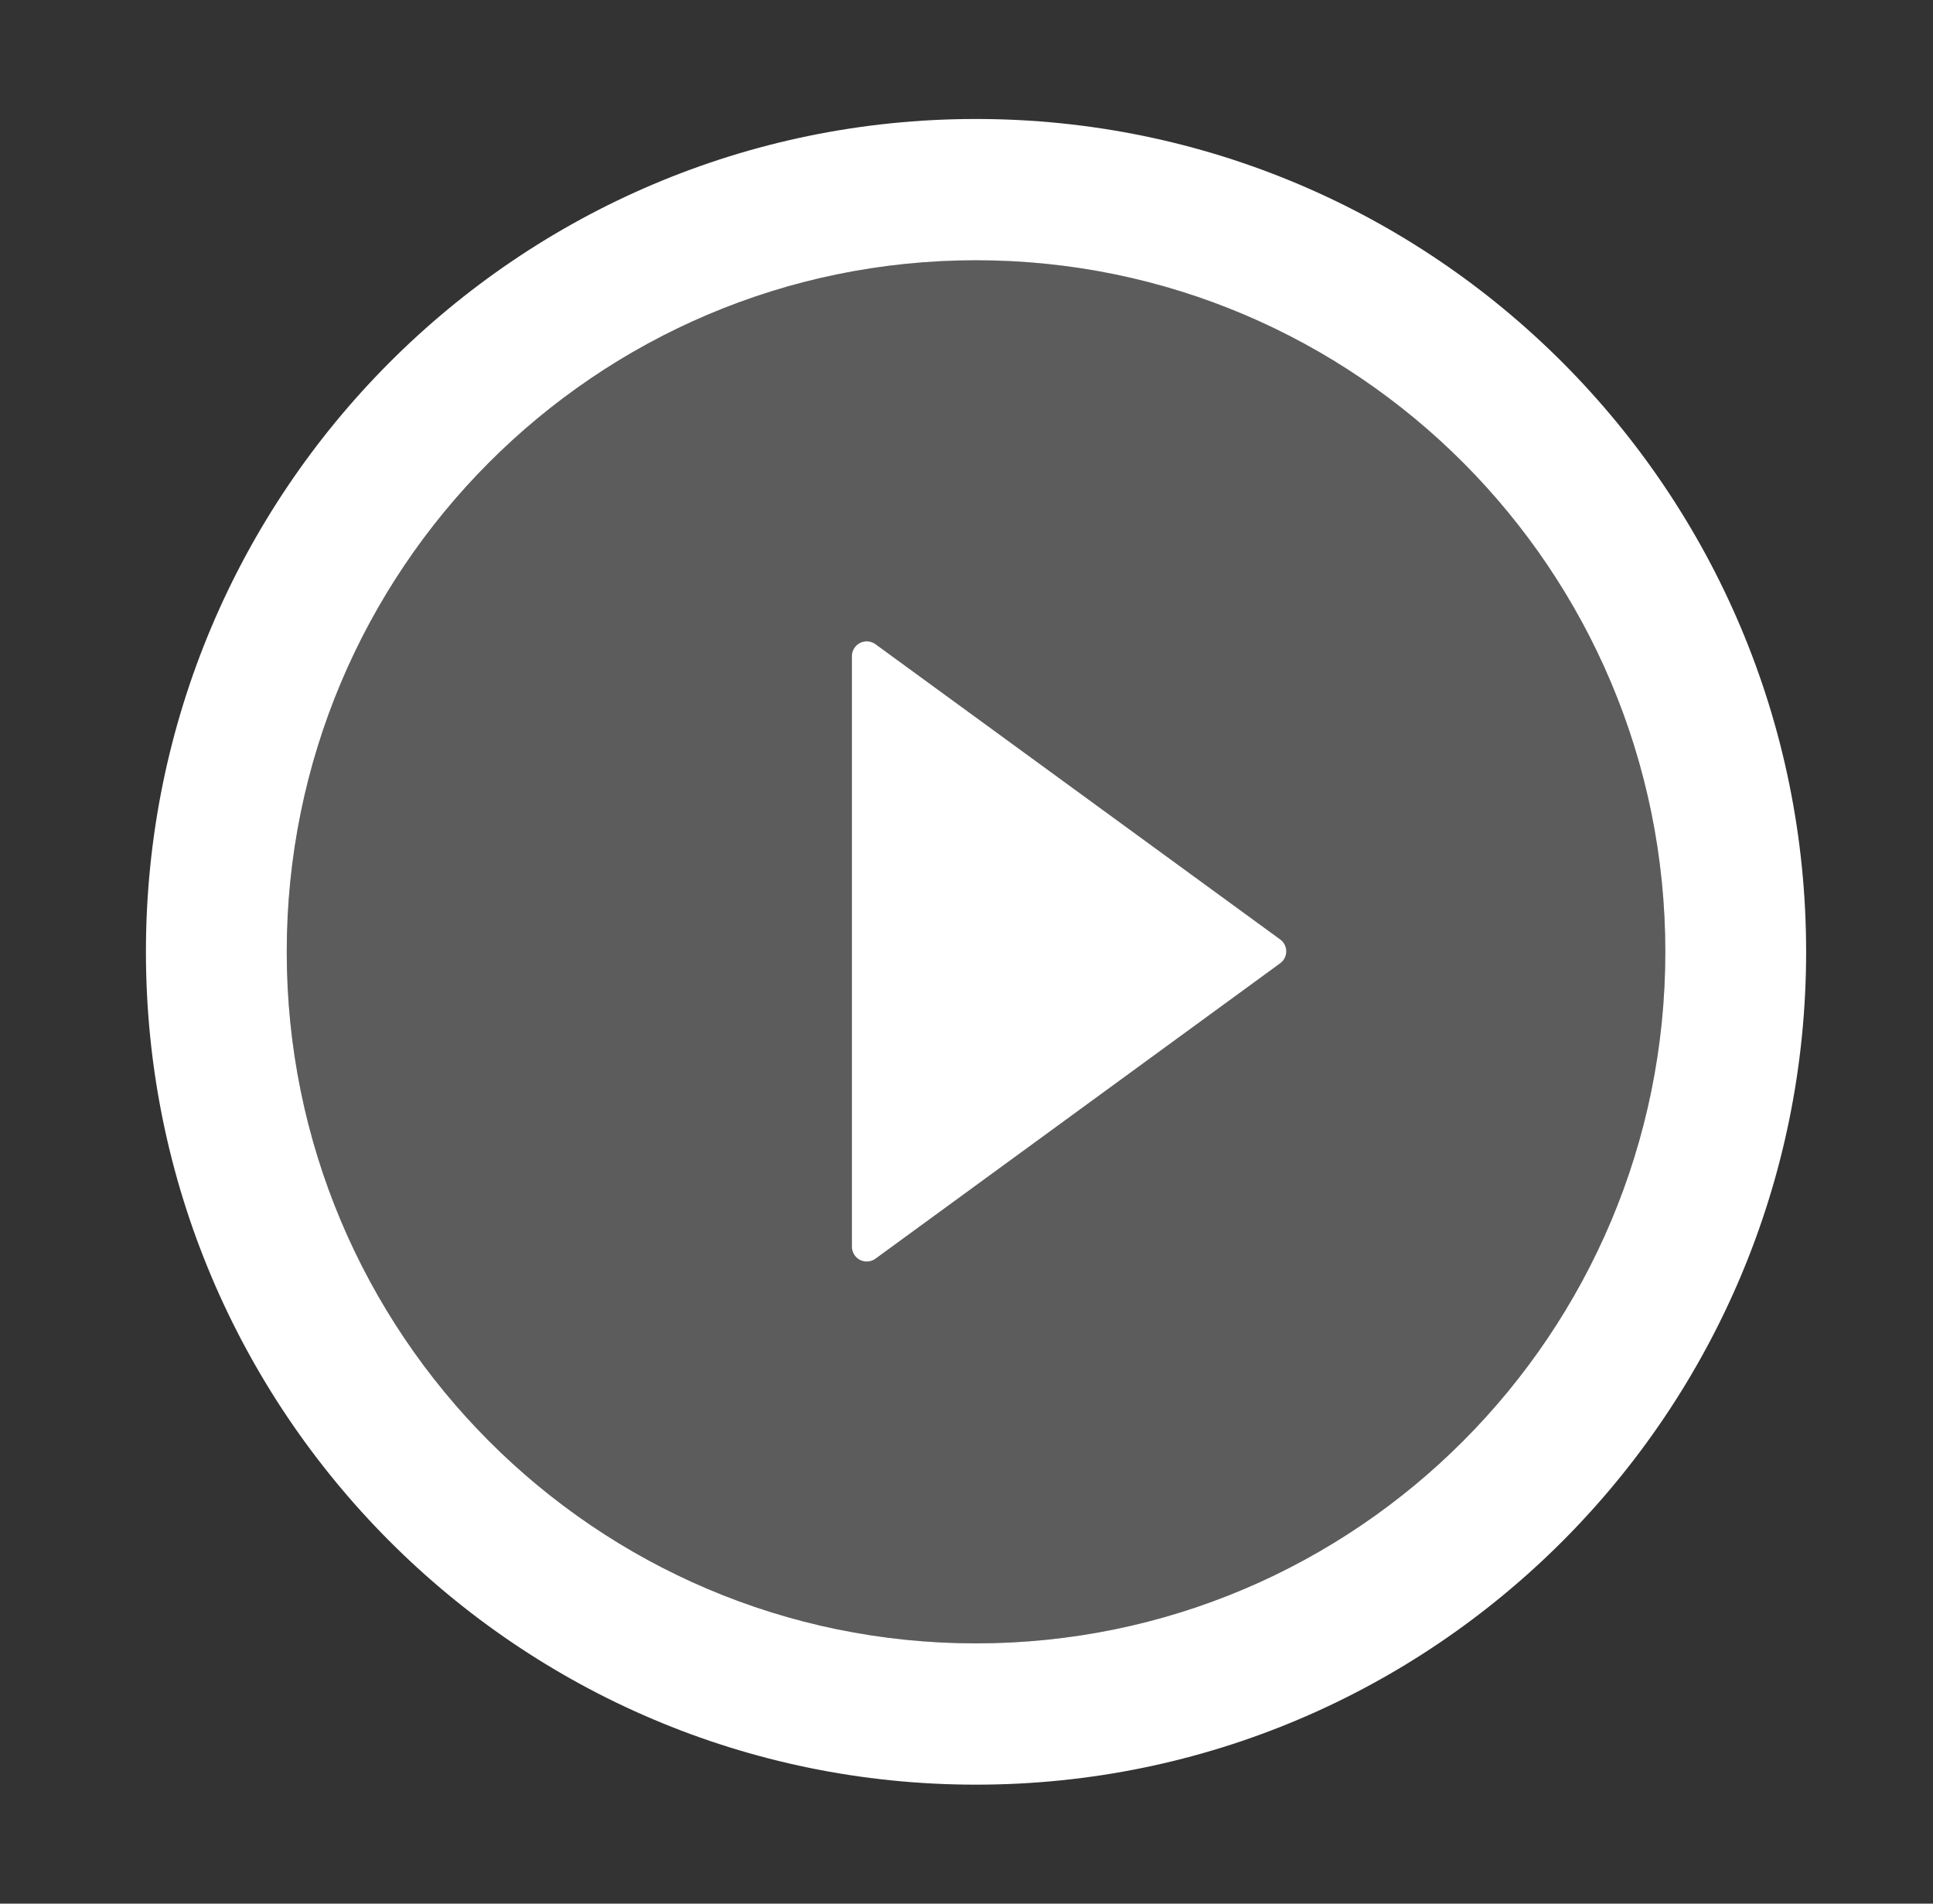 <svg width="65" height="64" viewBox="0 0 65 64" fill="none" xmlns="http://www.w3.org/2000/svg">
<rect x="0" y="0" width="65" height="64" fill="#333333" stroke="none"/>
<path d="M32.82 4C17.405 4 4.907 16.538 4.907 32C4.907 47.462 17.405 60 32.82 60C48.235 60 60.734 47.462 60.734 32C60.734 16.538 48.235 4 32.82 4ZM32.82 55.25C20.022 55.25 9.642 44.837 9.642 32C9.642 19.163 20.022 8.75 32.82 8.75C45.618 8.75 55.999 19.163 55.999 32C55.999 44.837 45.618 55.25 32.82 55.25Z" fill="white"/>
<path d="M32.82 8.75C20.022 8.75 9.642 19.163 9.642 32C9.642 44.837 20.022 55.25 32.82 55.25C45.618 55.25 55.999 44.837 55.999 32C55.999 19.163 45.618 8.75 32.82 8.75ZM43.045 32.388L29.437 42.319C29.363 42.373 29.274 42.405 29.183 42.411C29.091 42.418 29 42.4 28.918 42.358C28.836 42.316 28.767 42.252 28.719 42.173C28.671 42.095 28.646 42.005 28.646 41.913V22.062C28.645 21.97 28.671 21.88 28.719 21.801C28.767 21.722 28.835 21.658 28.917 21.616C28.999 21.574 29.091 21.555 29.183 21.562C29.275 21.57 29.363 21.602 29.437 21.656L43.045 31.581C43.109 31.627 43.162 31.687 43.198 31.757C43.234 31.828 43.253 31.905 43.253 31.984C43.253 32.063 43.234 32.141 43.198 32.211C43.162 32.282 43.109 32.342 43.045 32.388Z" fill="white" fill-opacity="0.2"/>
<path d="M43.045 31.581L29.437 21.656C29.363 21.602 29.275 21.57 29.183 21.562C29.091 21.555 28.999 21.574 28.917 21.616C28.835 21.658 28.766 21.722 28.718 21.801C28.671 21.88 28.645 21.97 28.646 22.062V41.913C28.646 42.005 28.671 42.095 28.719 42.174C28.767 42.252 28.836 42.316 28.918 42.358C29 42.4 29.091 42.418 29.183 42.411C29.274 42.405 29.363 42.373 29.437 42.319L43.045 32.388C43.109 32.342 43.162 32.282 43.198 32.211C43.234 32.141 43.253 32.063 43.253 31.984C43.253 31.905 43.234 31.828 43.198 31.757C43.162 31.687 43.109 31.627 43.045 31.581Z" fill="white"/>
</svg>
